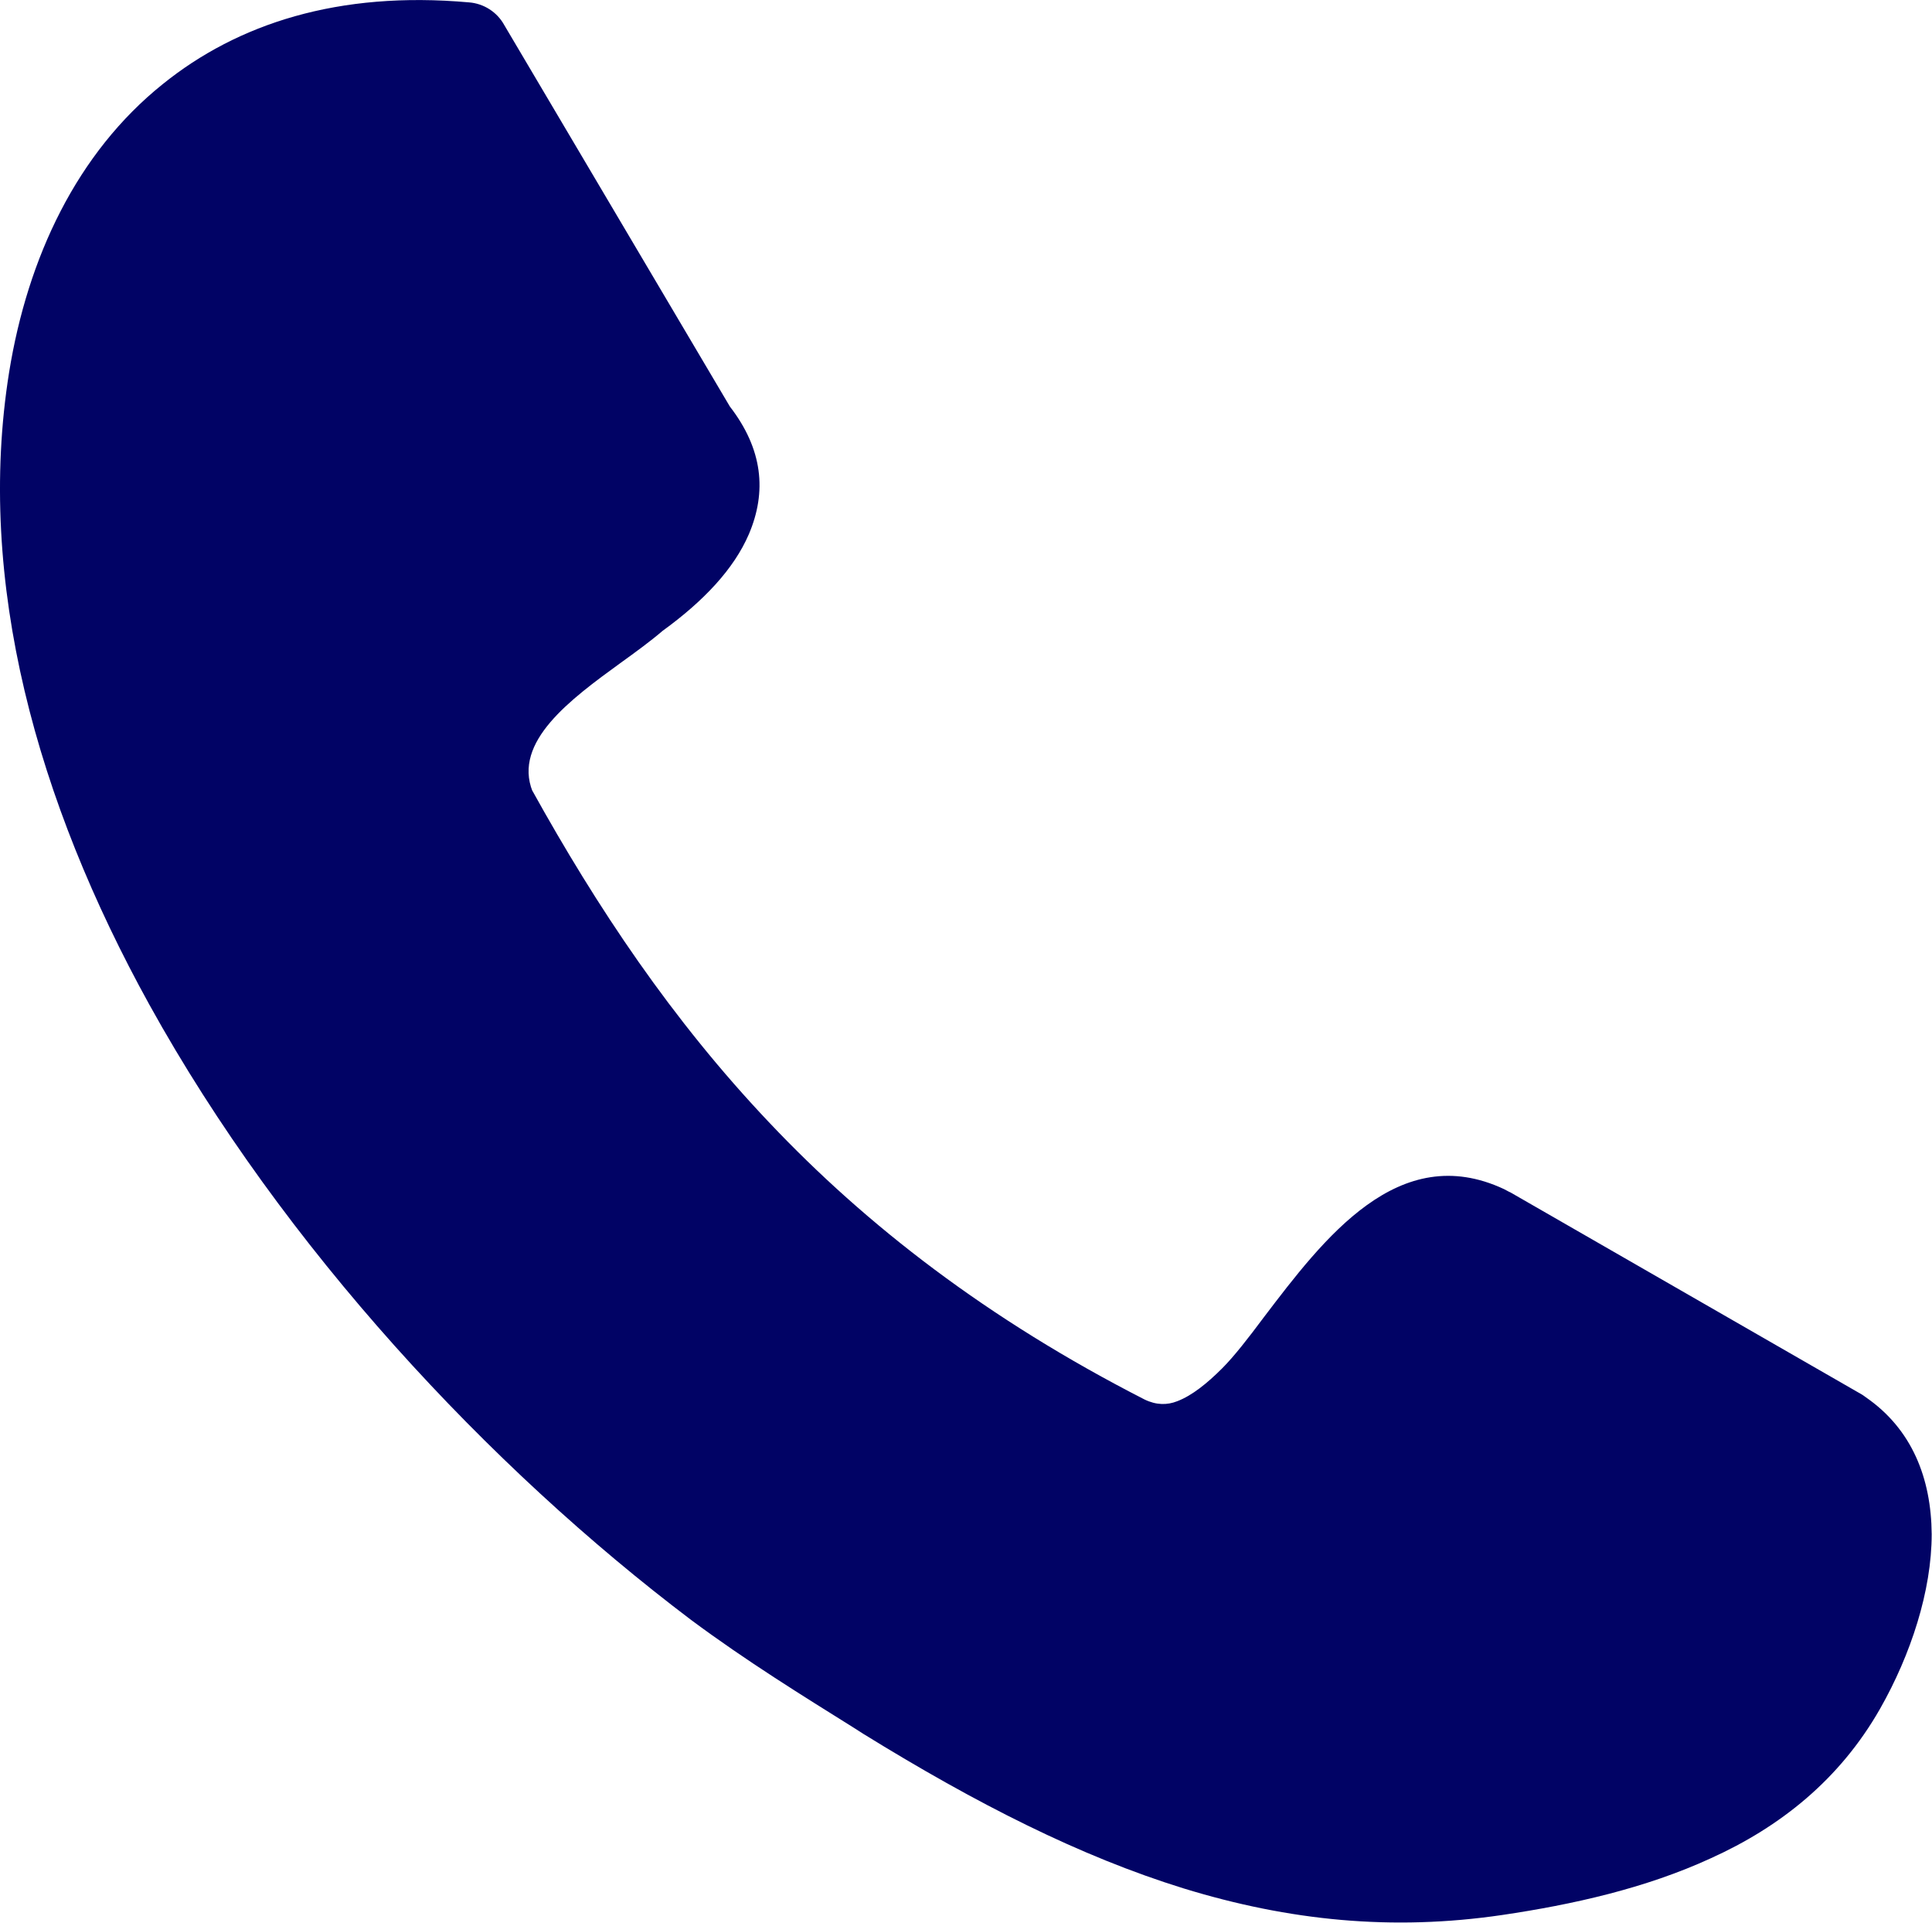 <svg width="122.88" height="122.27" xmlns="http://www.w3.org/2000/svg">

 <g>
  <title>background</title>
  <rect fill="none" id="canvas_background" height="514" width="514" y="-1" x="-1"/>
 </g>
 <g>
  <title>Layer 1</title>
  <g id="svg_1">
   <path fill="#010365" id="svg_2" d="m33.84,50.25c4.13,7.45 8.89,14.6 15.07,21.12c6.2,6.56 13.91,12.53 23.89,17.63c0.74,0.36 1.44,0.36 2.07,0.11c0.95,-0.36 1.92,-1.15 2.87,-2.1c0.74,-0.74 1.66,-1.92 2.62,-3.21c3.84,-5.05 8.59,-11.32 15.3,-8.18c0.15,0.07 0.26,0.15 0.41,0.21l22.38,12.87c0.07,0.04 0.15,0.11 0.21,0.15c2.95,2.03 4.17,5.16 4.2,8.71c0,3.61 -1.33,7.67 -3.28,11.1c-2.58,4.53 -6.38,7.53 -10.76,9.51c-4.17,1.92 -8.81,2.95 -13.27,3.61c-7,1.03 -13.56,0.37 -20.27,-1.69c-6.56,-2.03 -13.17,-5.38 -20.39,-9.84l-0.53,-0.34c-3.31,-2.07 -6.89,-4.28 -10.4,-6.89c-12.84,-9.7 -25.93,-23.71 -34.46,-39.13c-7.15,-12.94 -11.05,-26.91 -8.92,-40.22c1.18,-7.3 4.31,-13.94 9.77,-18.32c4.76,-3.84 11.17,-5.94 19.47,-5.2c0.95,0.07 1.8,0.62 2.25,1.44l14.35,24.26c2.1,2.72 2.36,5.42 1.21,8.12c-0.95,2.21 -2.87,4.25 -5.49,6.15c-0.77,0.66 -1.69,1.33 -2.66,2.03c-3.21,2.33 -6.86,5.02 -5.61,8.18l-0.03,-0.08l0,0l0,0z"/>
  </g>
 </g>
</svg>